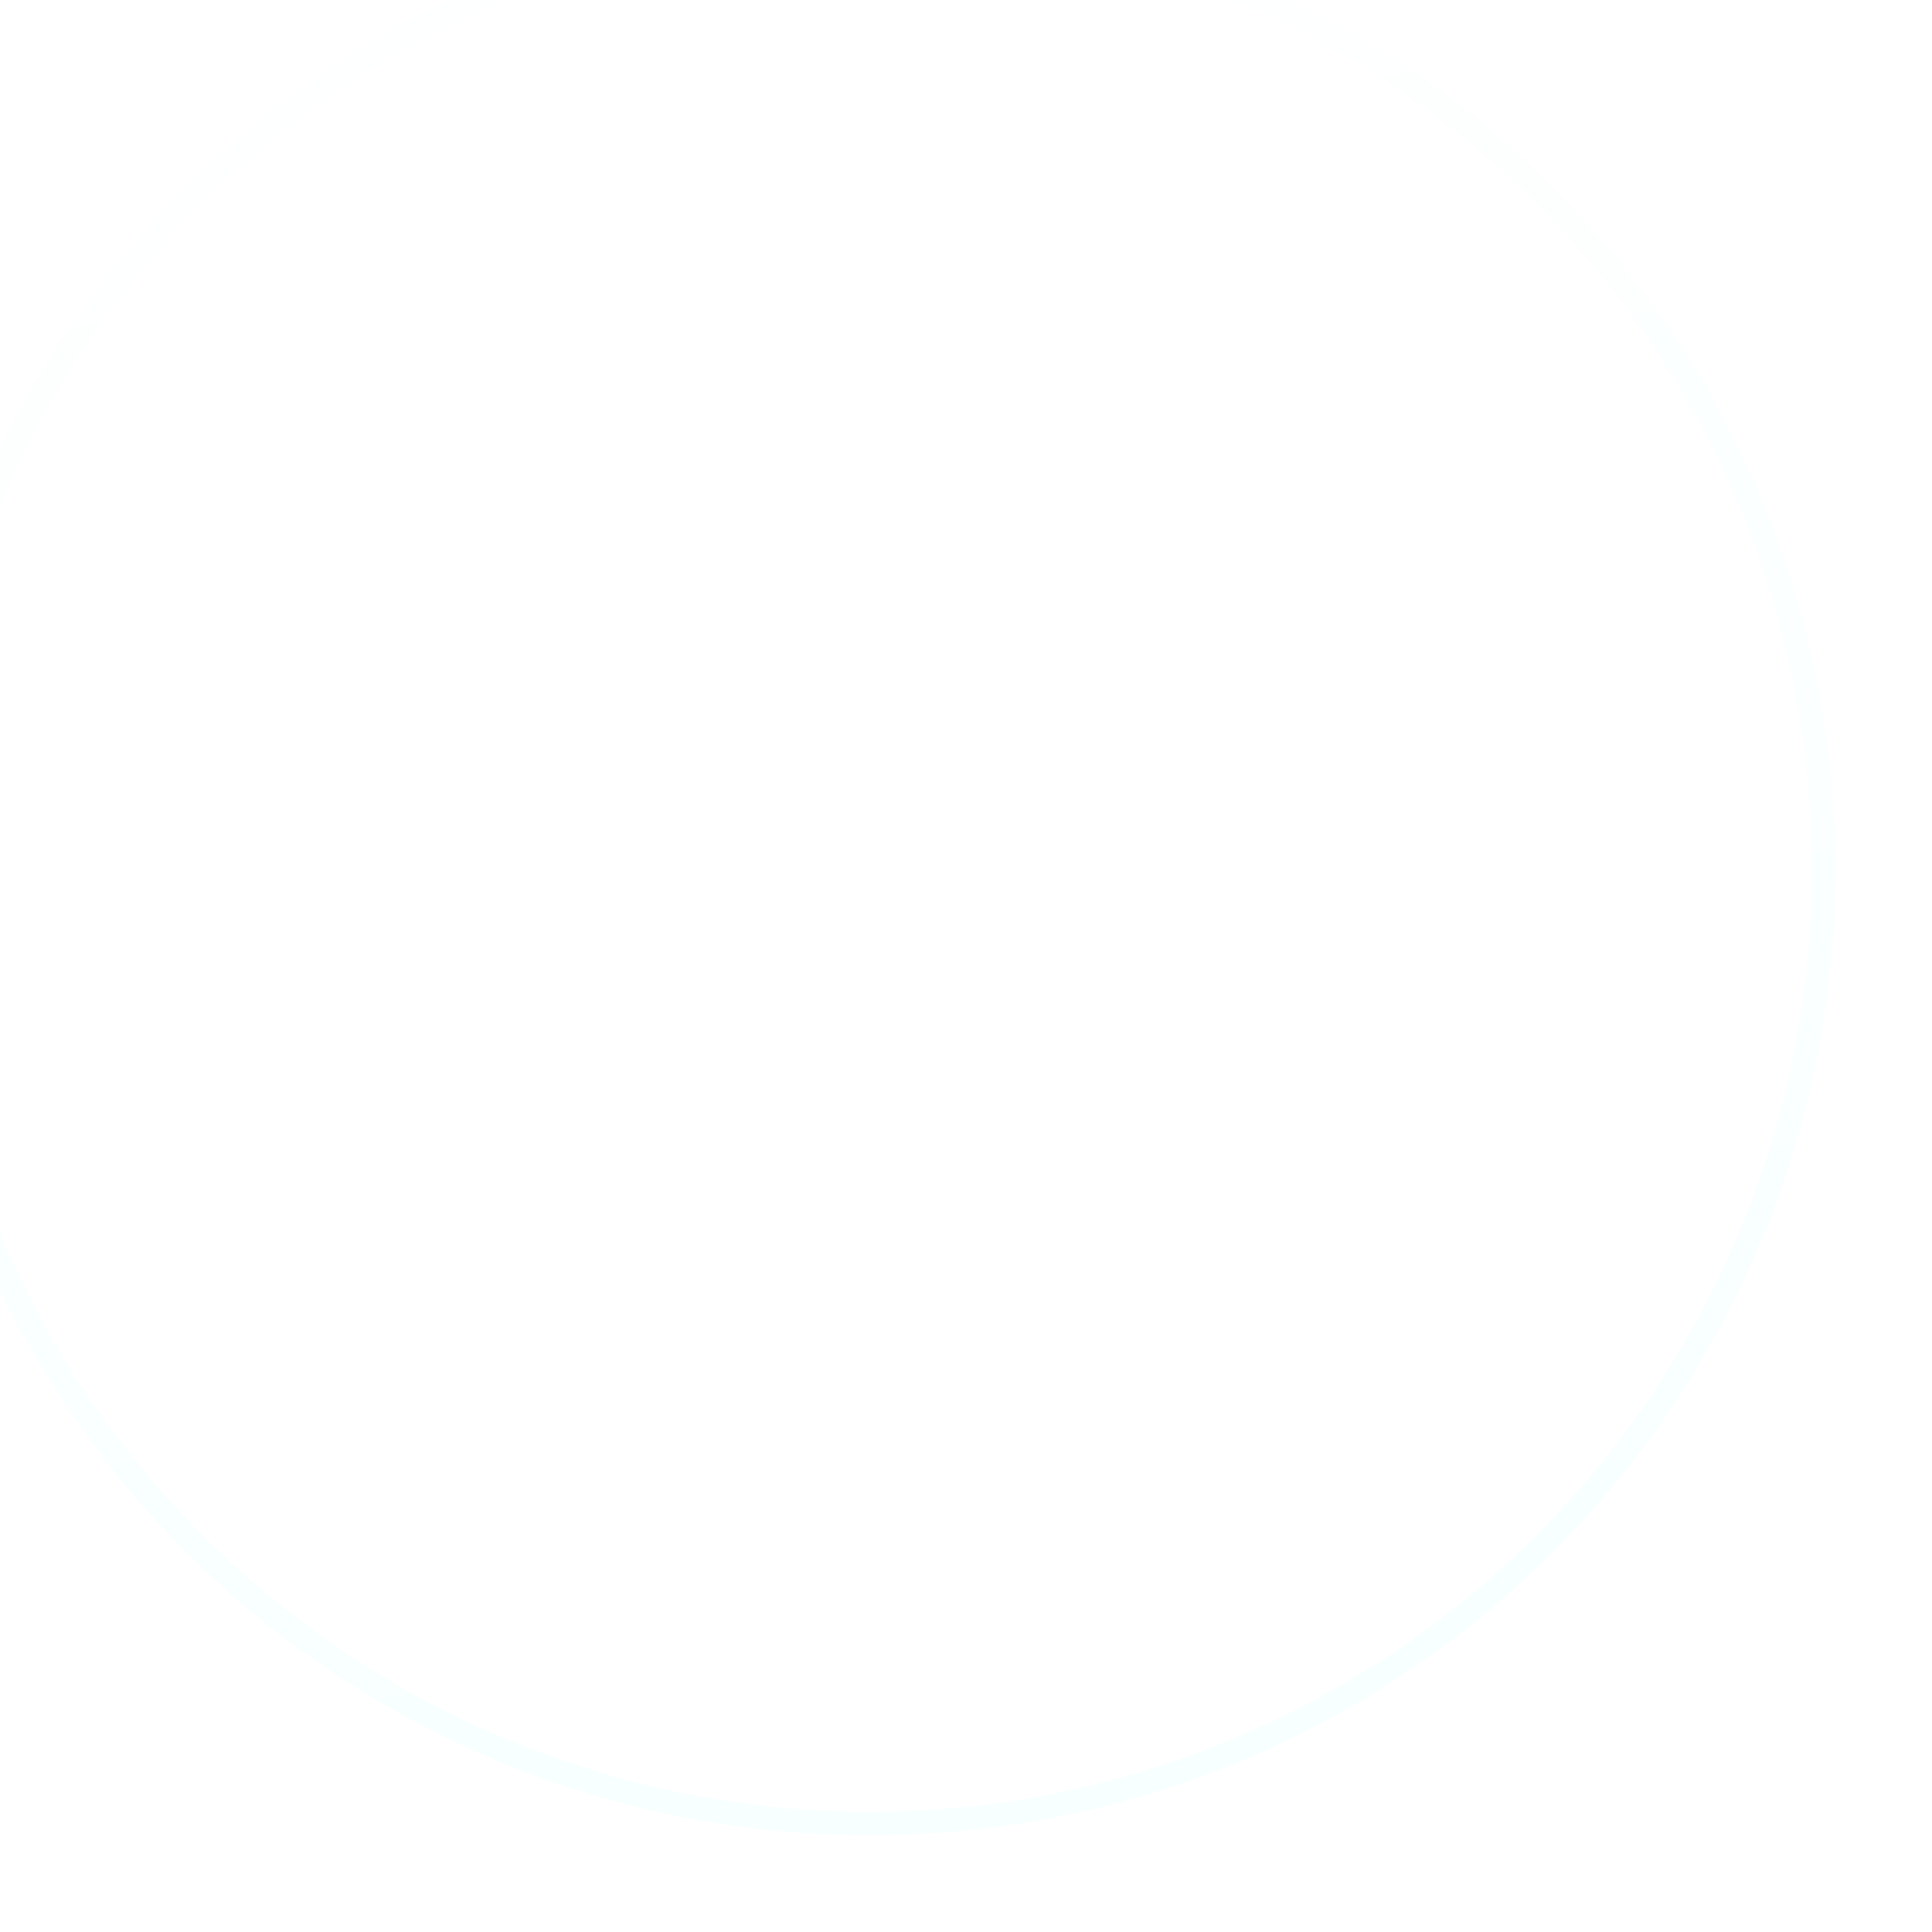 <svg width="82" height="82" viewBox="0 0 82 82" fill="none" xmlns="http://www.w3.org/2000/svg">
<g filter="url(#filter0_bi_1119_5890)">
<circle cx="41" cy="41" r="40" fill="url(#paint0_radial_1119_5890)" fill-opacity="0.6"/>
<circle cx="41" cy="41" r="40.5" stroke="url(#paint1_linear_1119_5890)" stroke-opacity="0.4"/>
</g>
<path d="M52.318 40.203L34.971 29.89C34.825 29.802 34.657 29.754 34.486 29.75C34.314 29.747 34.145 29.787 33.995 29.869C33.845 29.95 33.72 30.068 33.633 30.212C33.546 30.356 33.5 30.52 33.5 30.687V51.313C33.5 51.48 33.546 51.644 33.633 51.788C33.72 51.932 33.845 52.05 33.995 52.131C34.145 52.213 34.314 52.254 34.486 52.25C34.657 52.246 34.825 52.198 34.971 52.11L52.318 41.797C52.461 41.715 52.579 41.599 52.661 41.459C52.743 41.319 52.786 41.161 52.786 41C52.786 40.839 52.743 40.681 52.661 40.541C52.579 40.401 52.461 40.285 52.318 40.203Z" fill="white"/>
<defs>
<filter id="filter0_bi_1119_5890" x="-34.457" y="-34.457" width="150.913" height="150.913" filterUnits="userSpaceOnUse" color-interpolation-filters="sRGB">
<feFlood flood-opacity="0" result="BackgroundImageFix"/>
<feGaussianBlur in="BackgroundImageFix" stdDeviation="17.228"/>
<feComposite in2="SourceAlpha" operator="in" result="effect1_backgroundBlur_1119_5890"/>
<feBlend mode="normal" in="SourceGraphic" in2="effect1_backgroundBlur_1119_5890" result="shape"/>
<feColorMatrix in="SourceAlpha" type="matrix" values="0 0 0 0 0 0 0 0 0 0 0 0 0 0 0 0 0 0 127 0" result="hardAlpha"/>
<feOffset dx="-4.102" dy="-4.102"/>
<feGaussianBlur stdDeviation="102.549"/>
<feComposite in2="hardAlpha" operator="arithmetic" k2="-1" k3="1"/>
<feColorMatrix type="matrix" values="0 0 0 0 1 0 0 0 0 1 0 0 0 0 1 0 0 0 0.02 0"/>
<feBlend mode="normal" in2="shape" result="effect2_innerShadow_1119_5890"/>
</filter>
<radialGradient id="paint0_radial_1119_5890" cx="0" cy="0" r="1" gradientUnits="userSpaceOnUse" gradientTransform="translate(1 1) rotate(45) scale(113.137 78.612)">
<stop stop-color="white" stop-opacity="0.4"/>
<stop offset="1" stop-color="white" stop-opacity="0"/>
</radialGradient>
<linearGradient id="paint1_linear_1119_5890" x1="1" y1="1" x2="18.056" y2="90.005" gradientUnits="userSpaceOnUse">
<stop stop-color="white"/>
<stop offset="1" stop-color="#ECFFFE"/>
</linearGradient>
</defs>
</svg>
